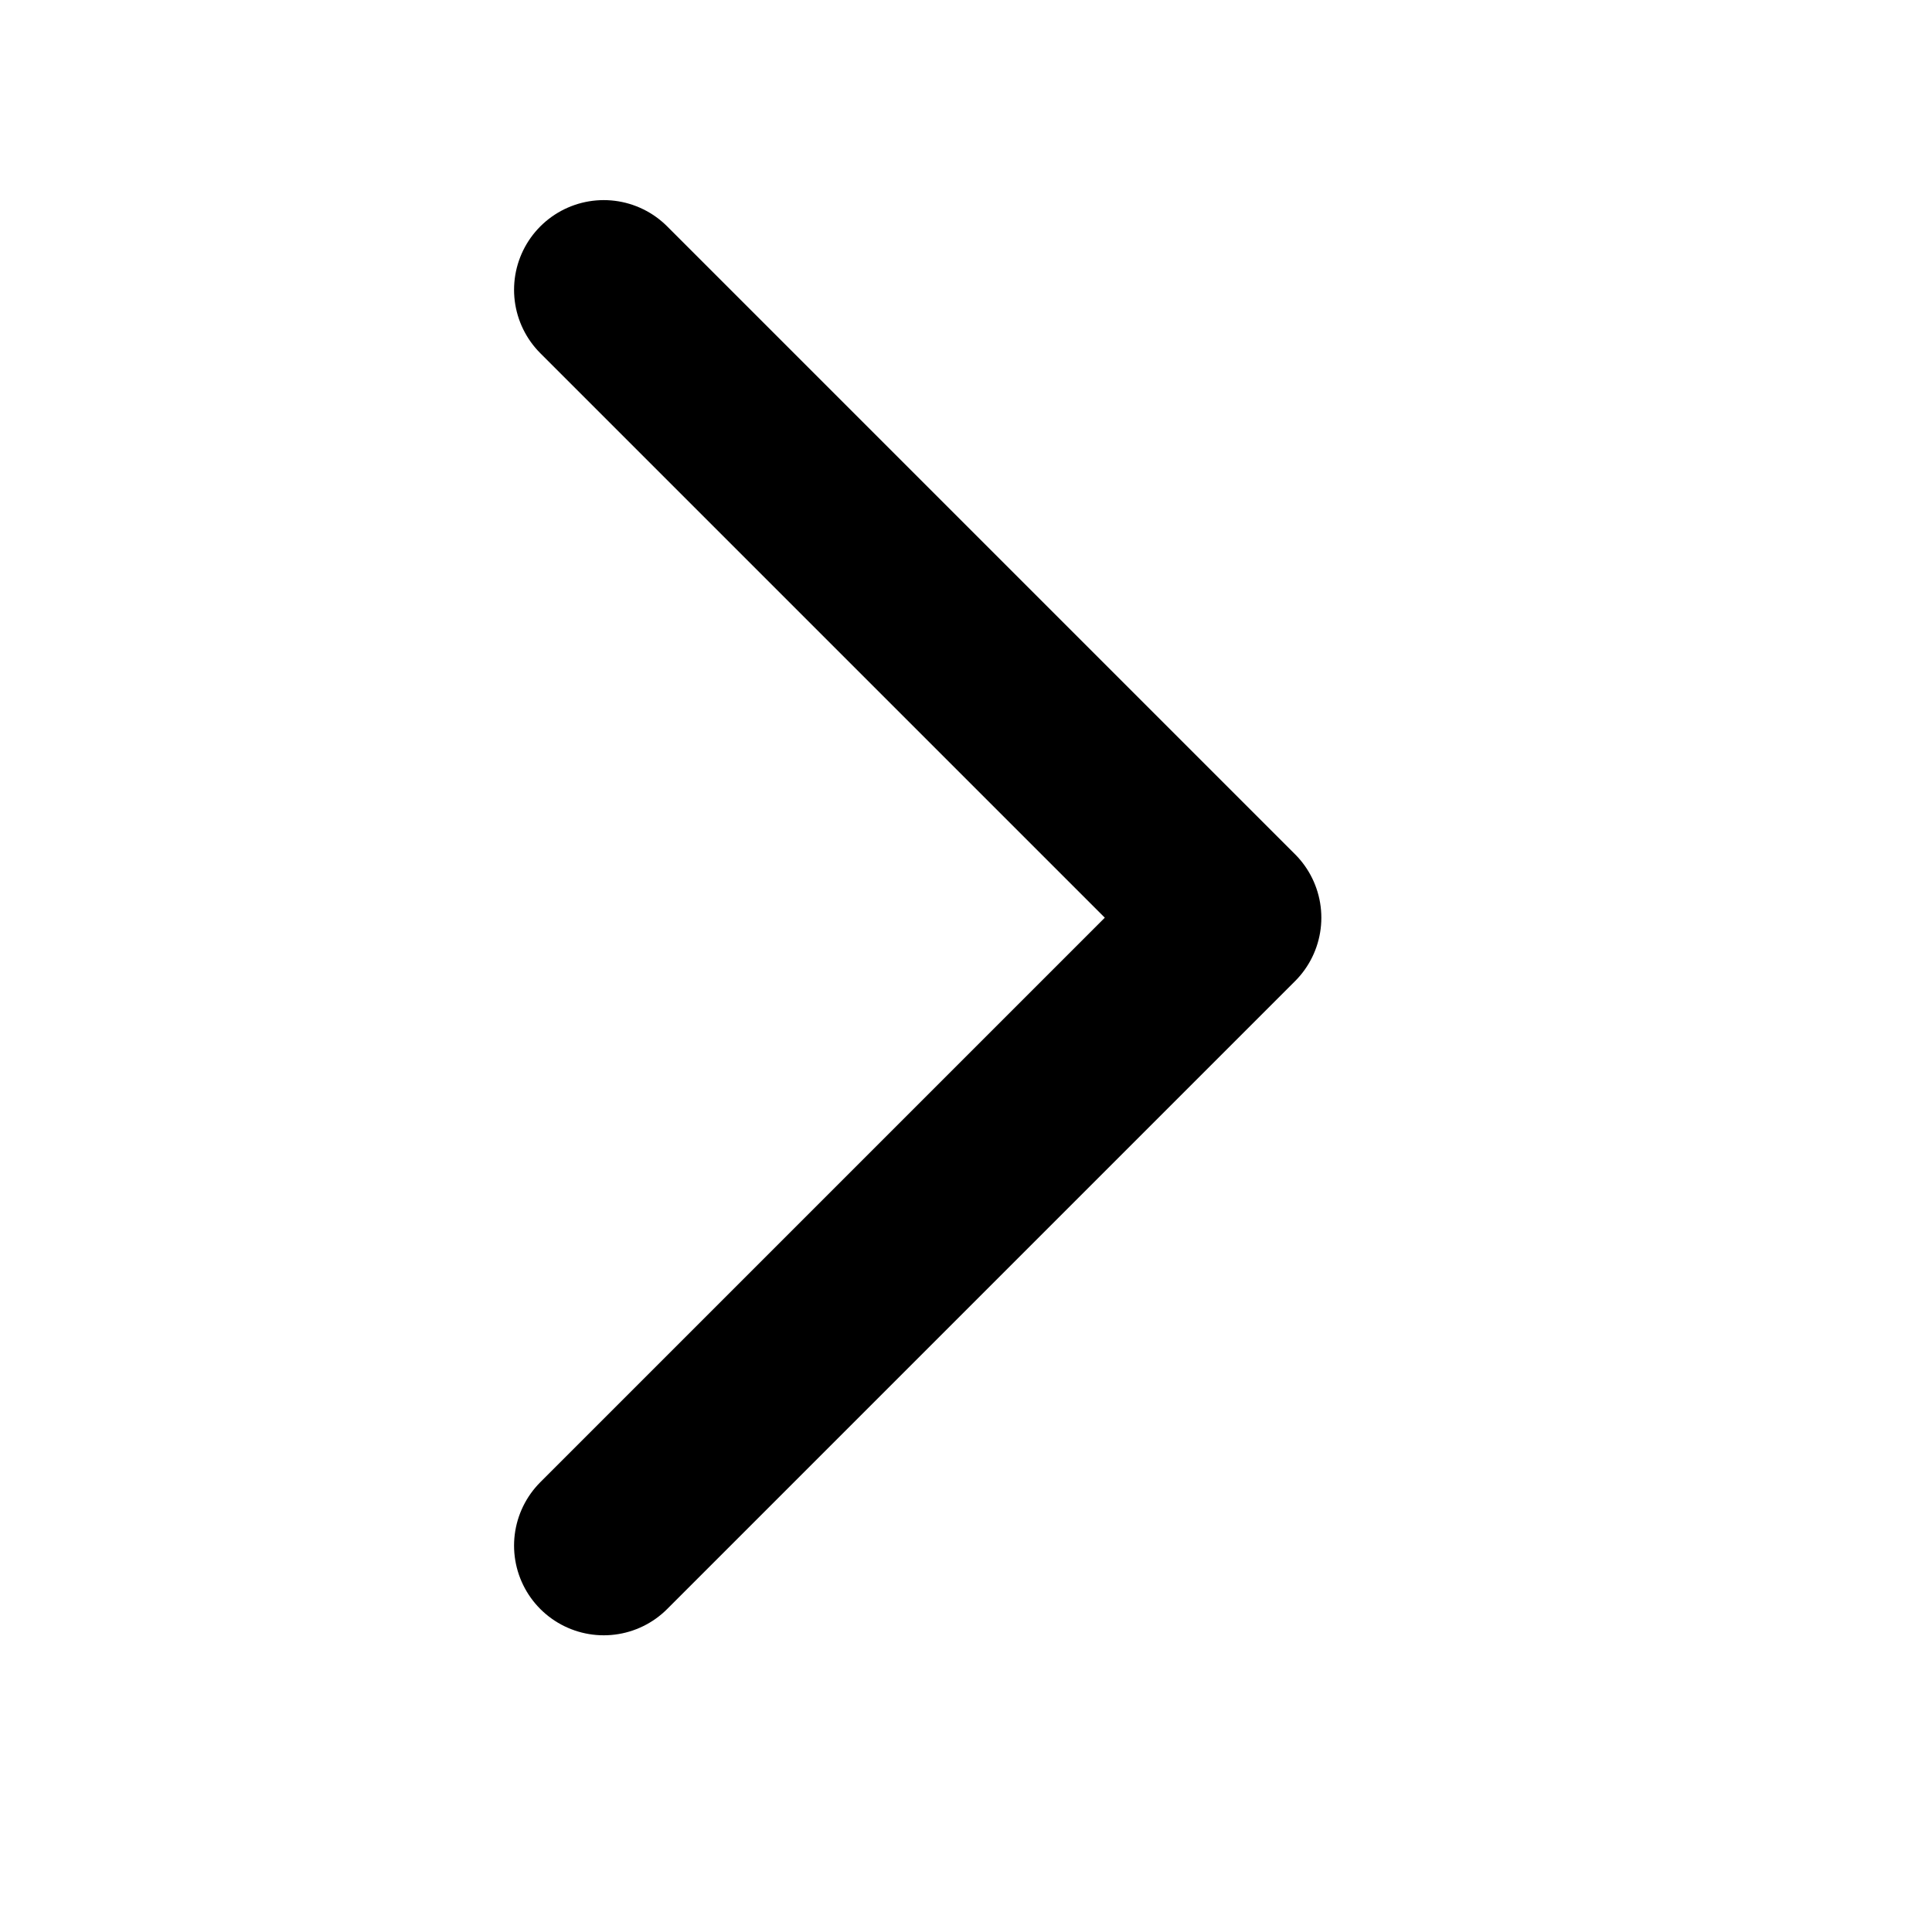 <svg width="20" height="20" viewBox="0 0 20 20" fill="none" xmlns="http://www.w3.org/2000/svg">
<path d="M6.25 3L12.75 9.5L6.25 16" stroke="black" stroke-width="1.857" stroke-linecap="round" stroke-linejoin="round"/>
</svg>
